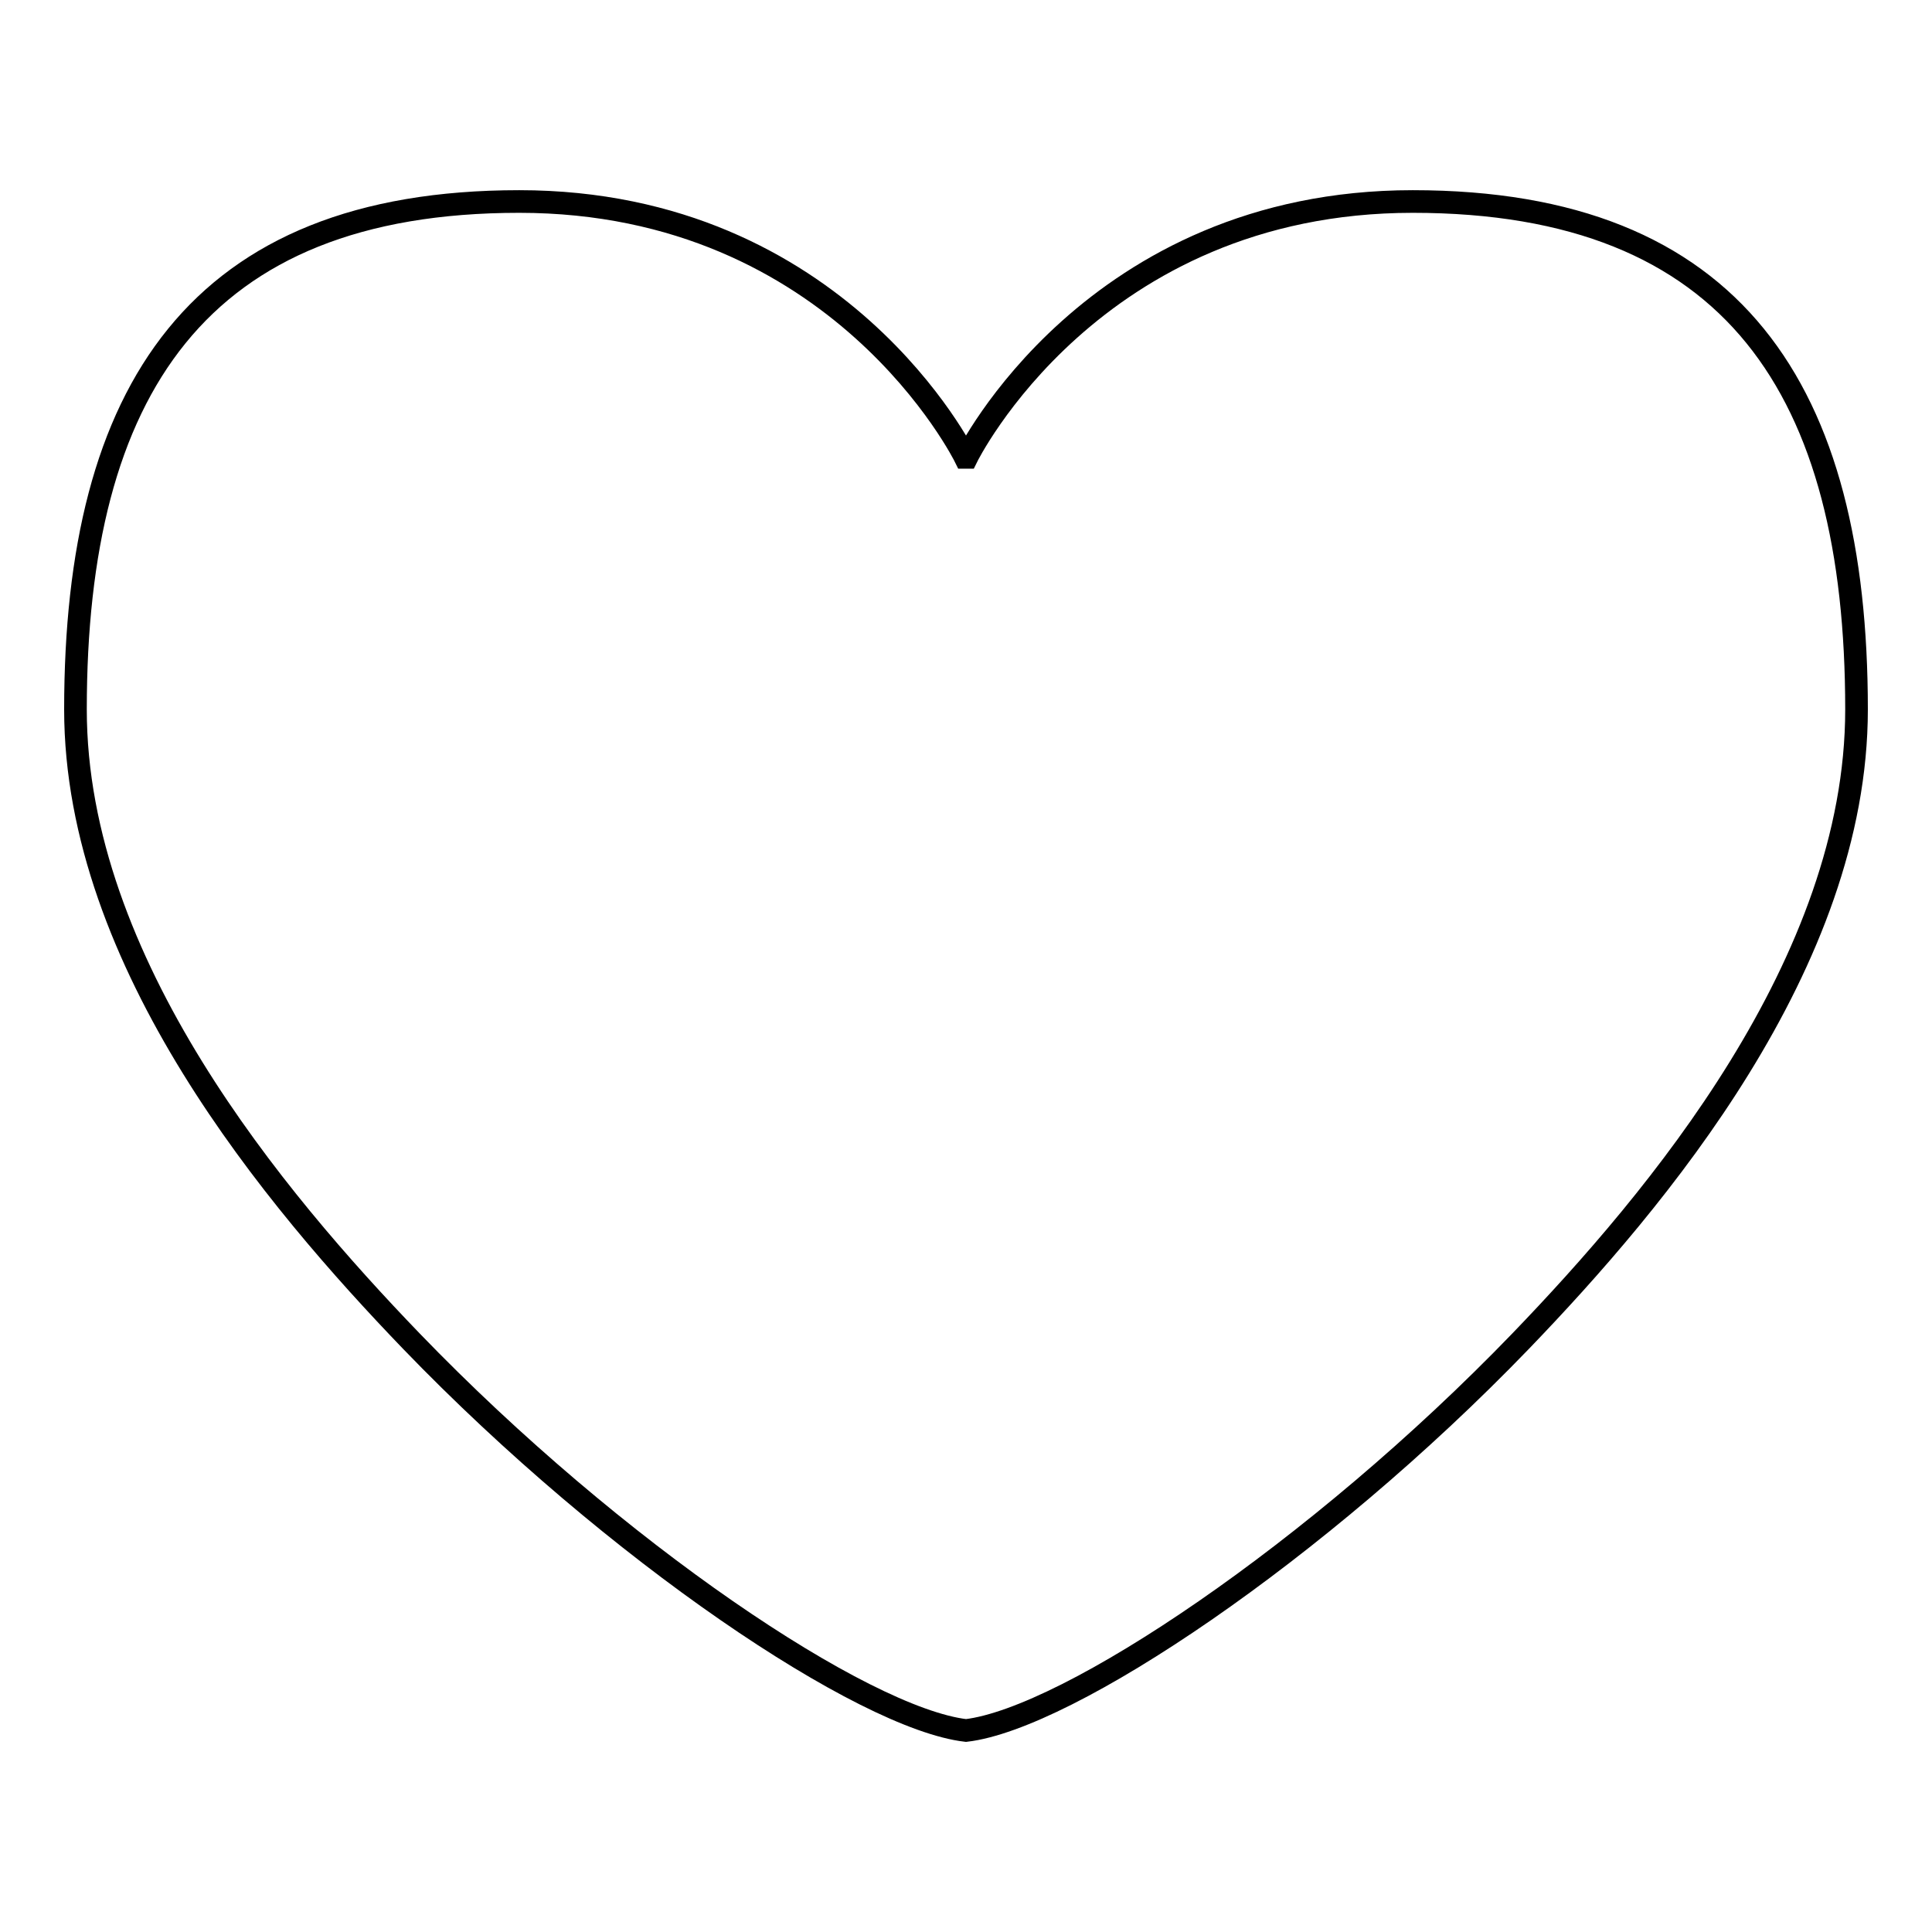 <?xml version="1.0" encoding="utf-8"?>
<!-- Svg Vector Icons : http://www.onlinewebfonts.com/icon -->
<!DOCTYPE svg PUBLIC "-//W3C//DTD SVG 1.1//EN" "http://www.w3.org/Graphics/SVG/1.1/DTD/svg11.dtd">
<svg version="1.1" xmlns="http://www.w3.org/2000/svg" xmlns:xlink="http://www.w3.org/1999/xlink" x="0px" y="0px" viewBox="0 0 256 256" enable-background="new 0 0 256 256" xml:space="preserve">
<g><g><path stroke-width="3" fill-opacity="0" stroke="#000000"  d="M127.9,60.6c0,0-16.6-33.9-59.1-33.9C26.2,26.7,10,51.8,10,94c0,33.6,26.5,65,44.5,83.7c27,28,59.9,50,73.5,51.6l0,0l0,0l0,0l0,0c13.5-1.6,46.5-23.6,73.5-51.6C219.5,159,246,127.6,246,94c0-42.2-16.2-67.3-58.8-67.3c-42.5,0-59.1,33.9-59.1,33.9S128,60.6,127.9,60.6L127.9,60.6z"/></g></g>
</svg>